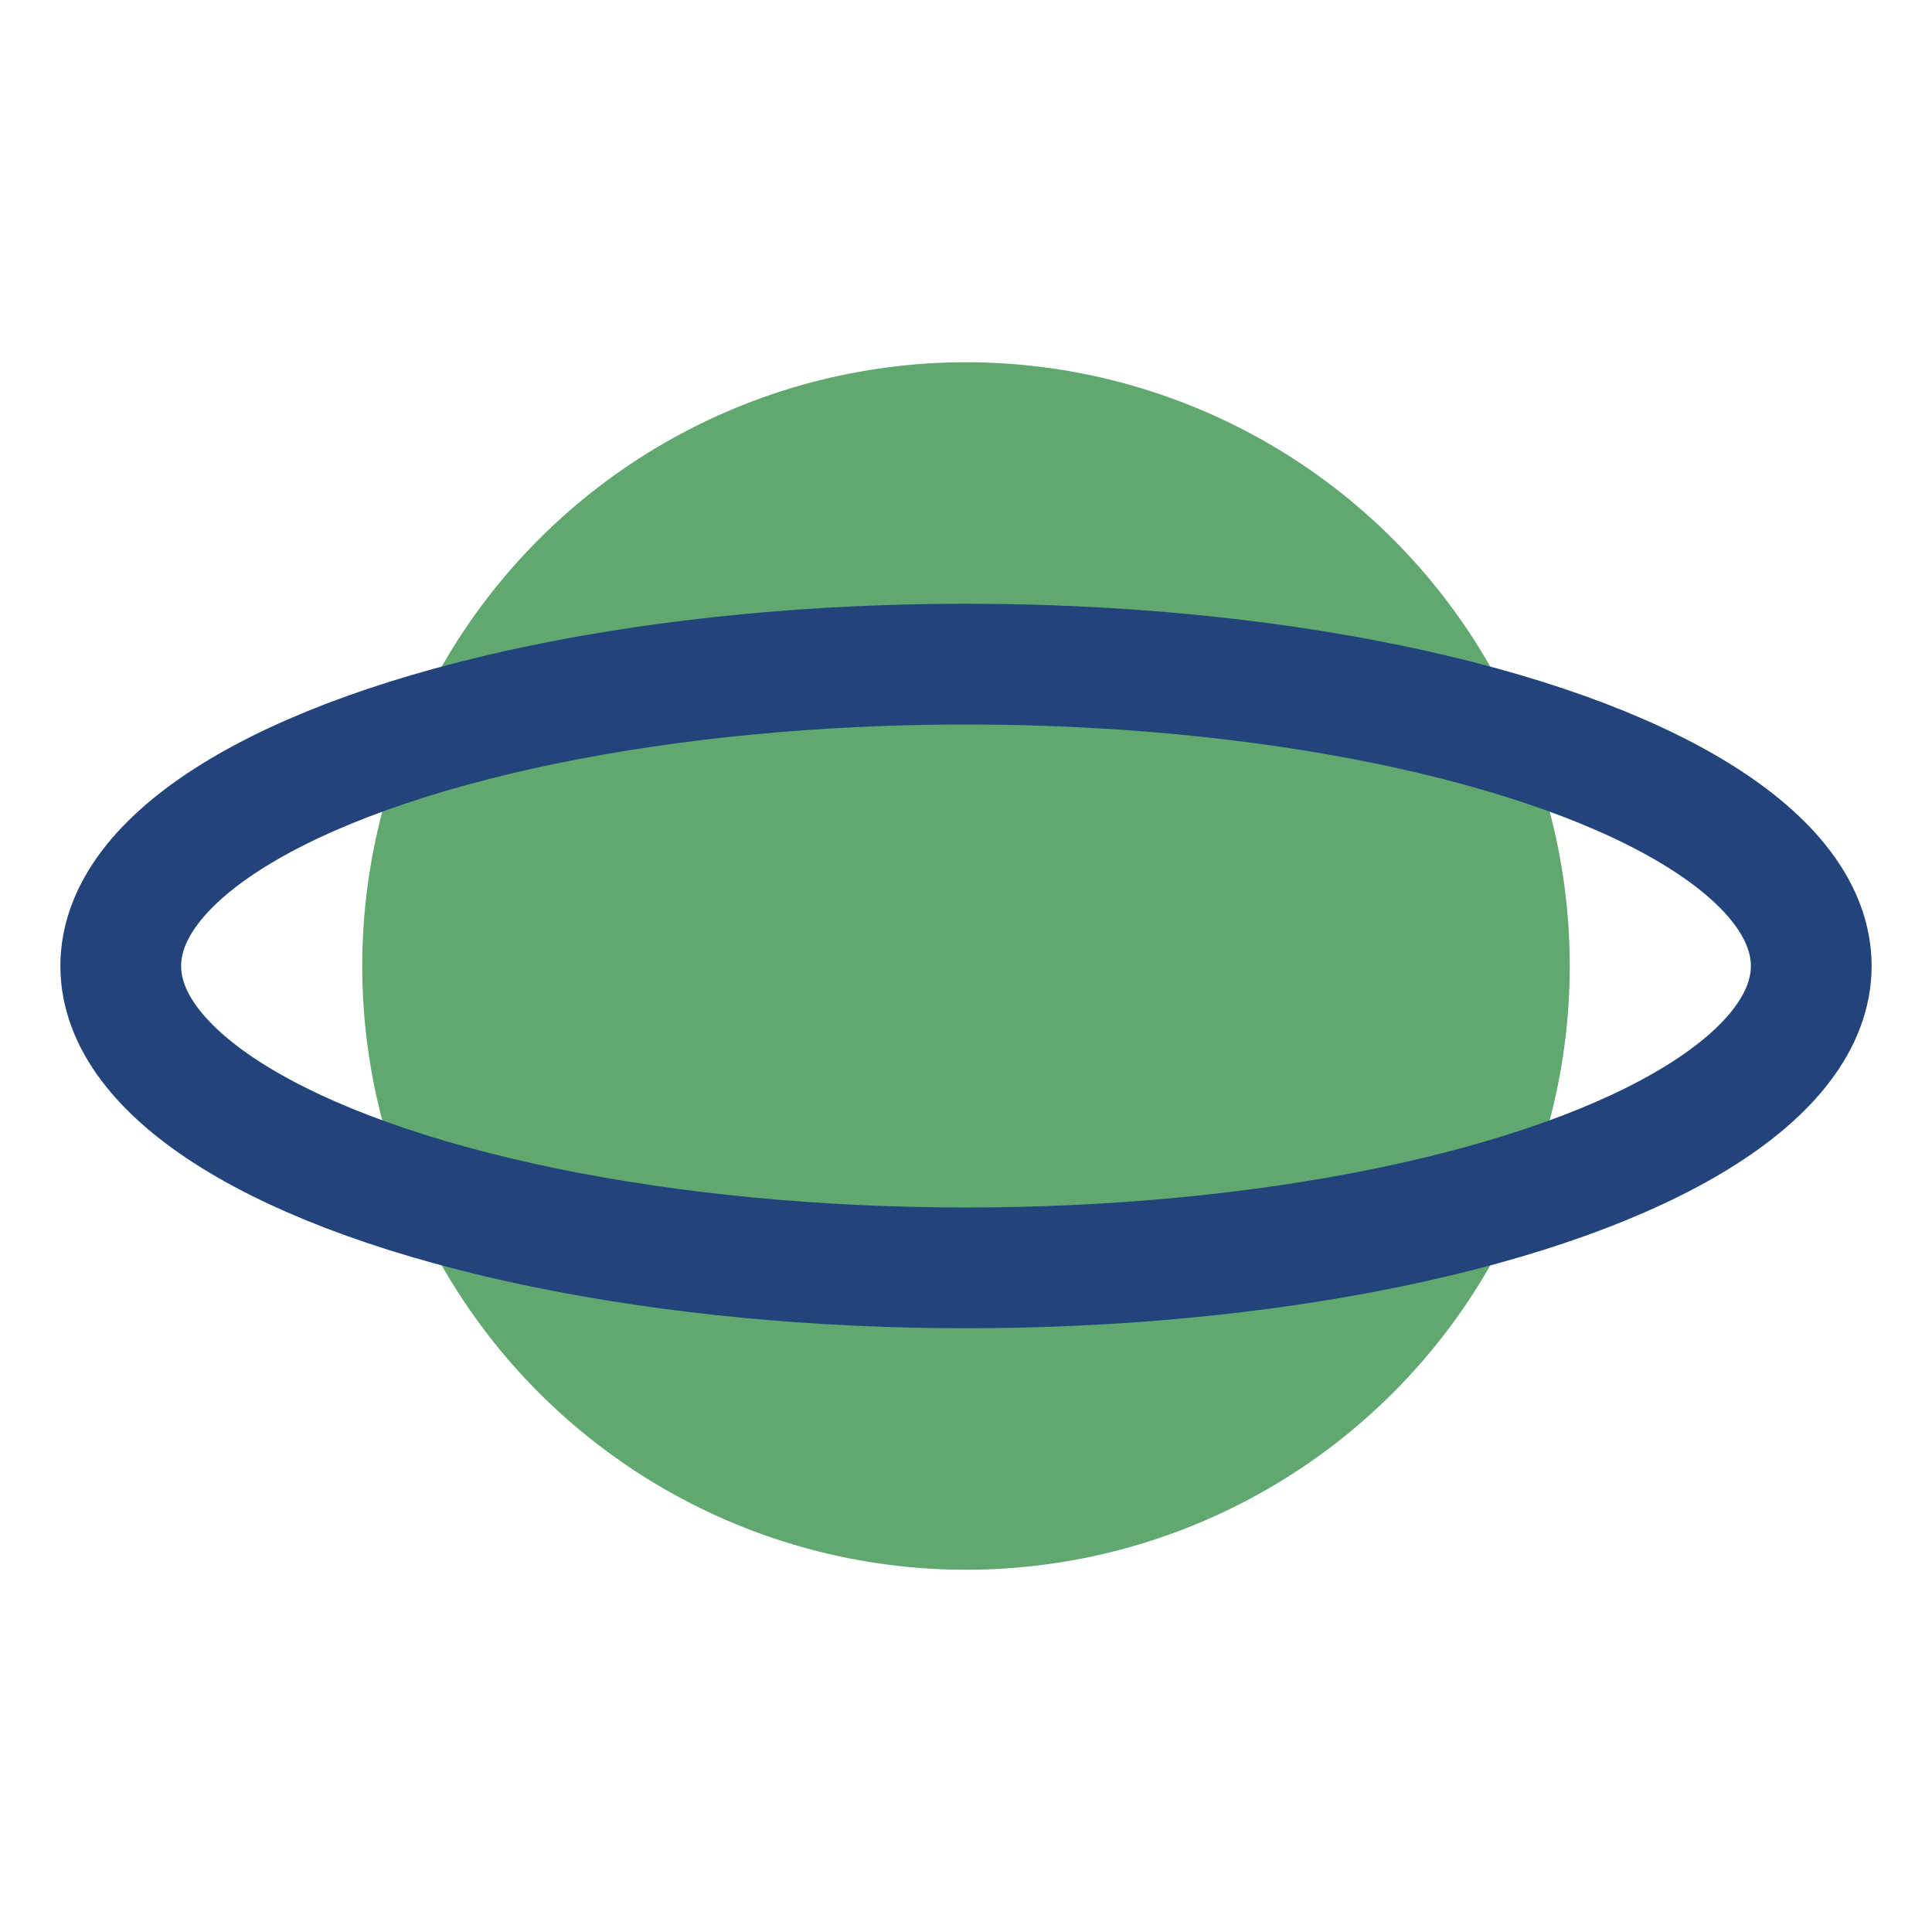 <?xml version="1.0" encoding="UTF-8"?>
<svg xmlns="http://www.w3.org/2000/svg" width="32" height="32" viewBox="0 0 32 32"><circle cx="16" cy="16" r="10" fill="#60A86F"/><ellipse cx="16" cy="16" rx="14" ry="5" fill="none" stroke="#22447A" stroke-width="2"/></svg>